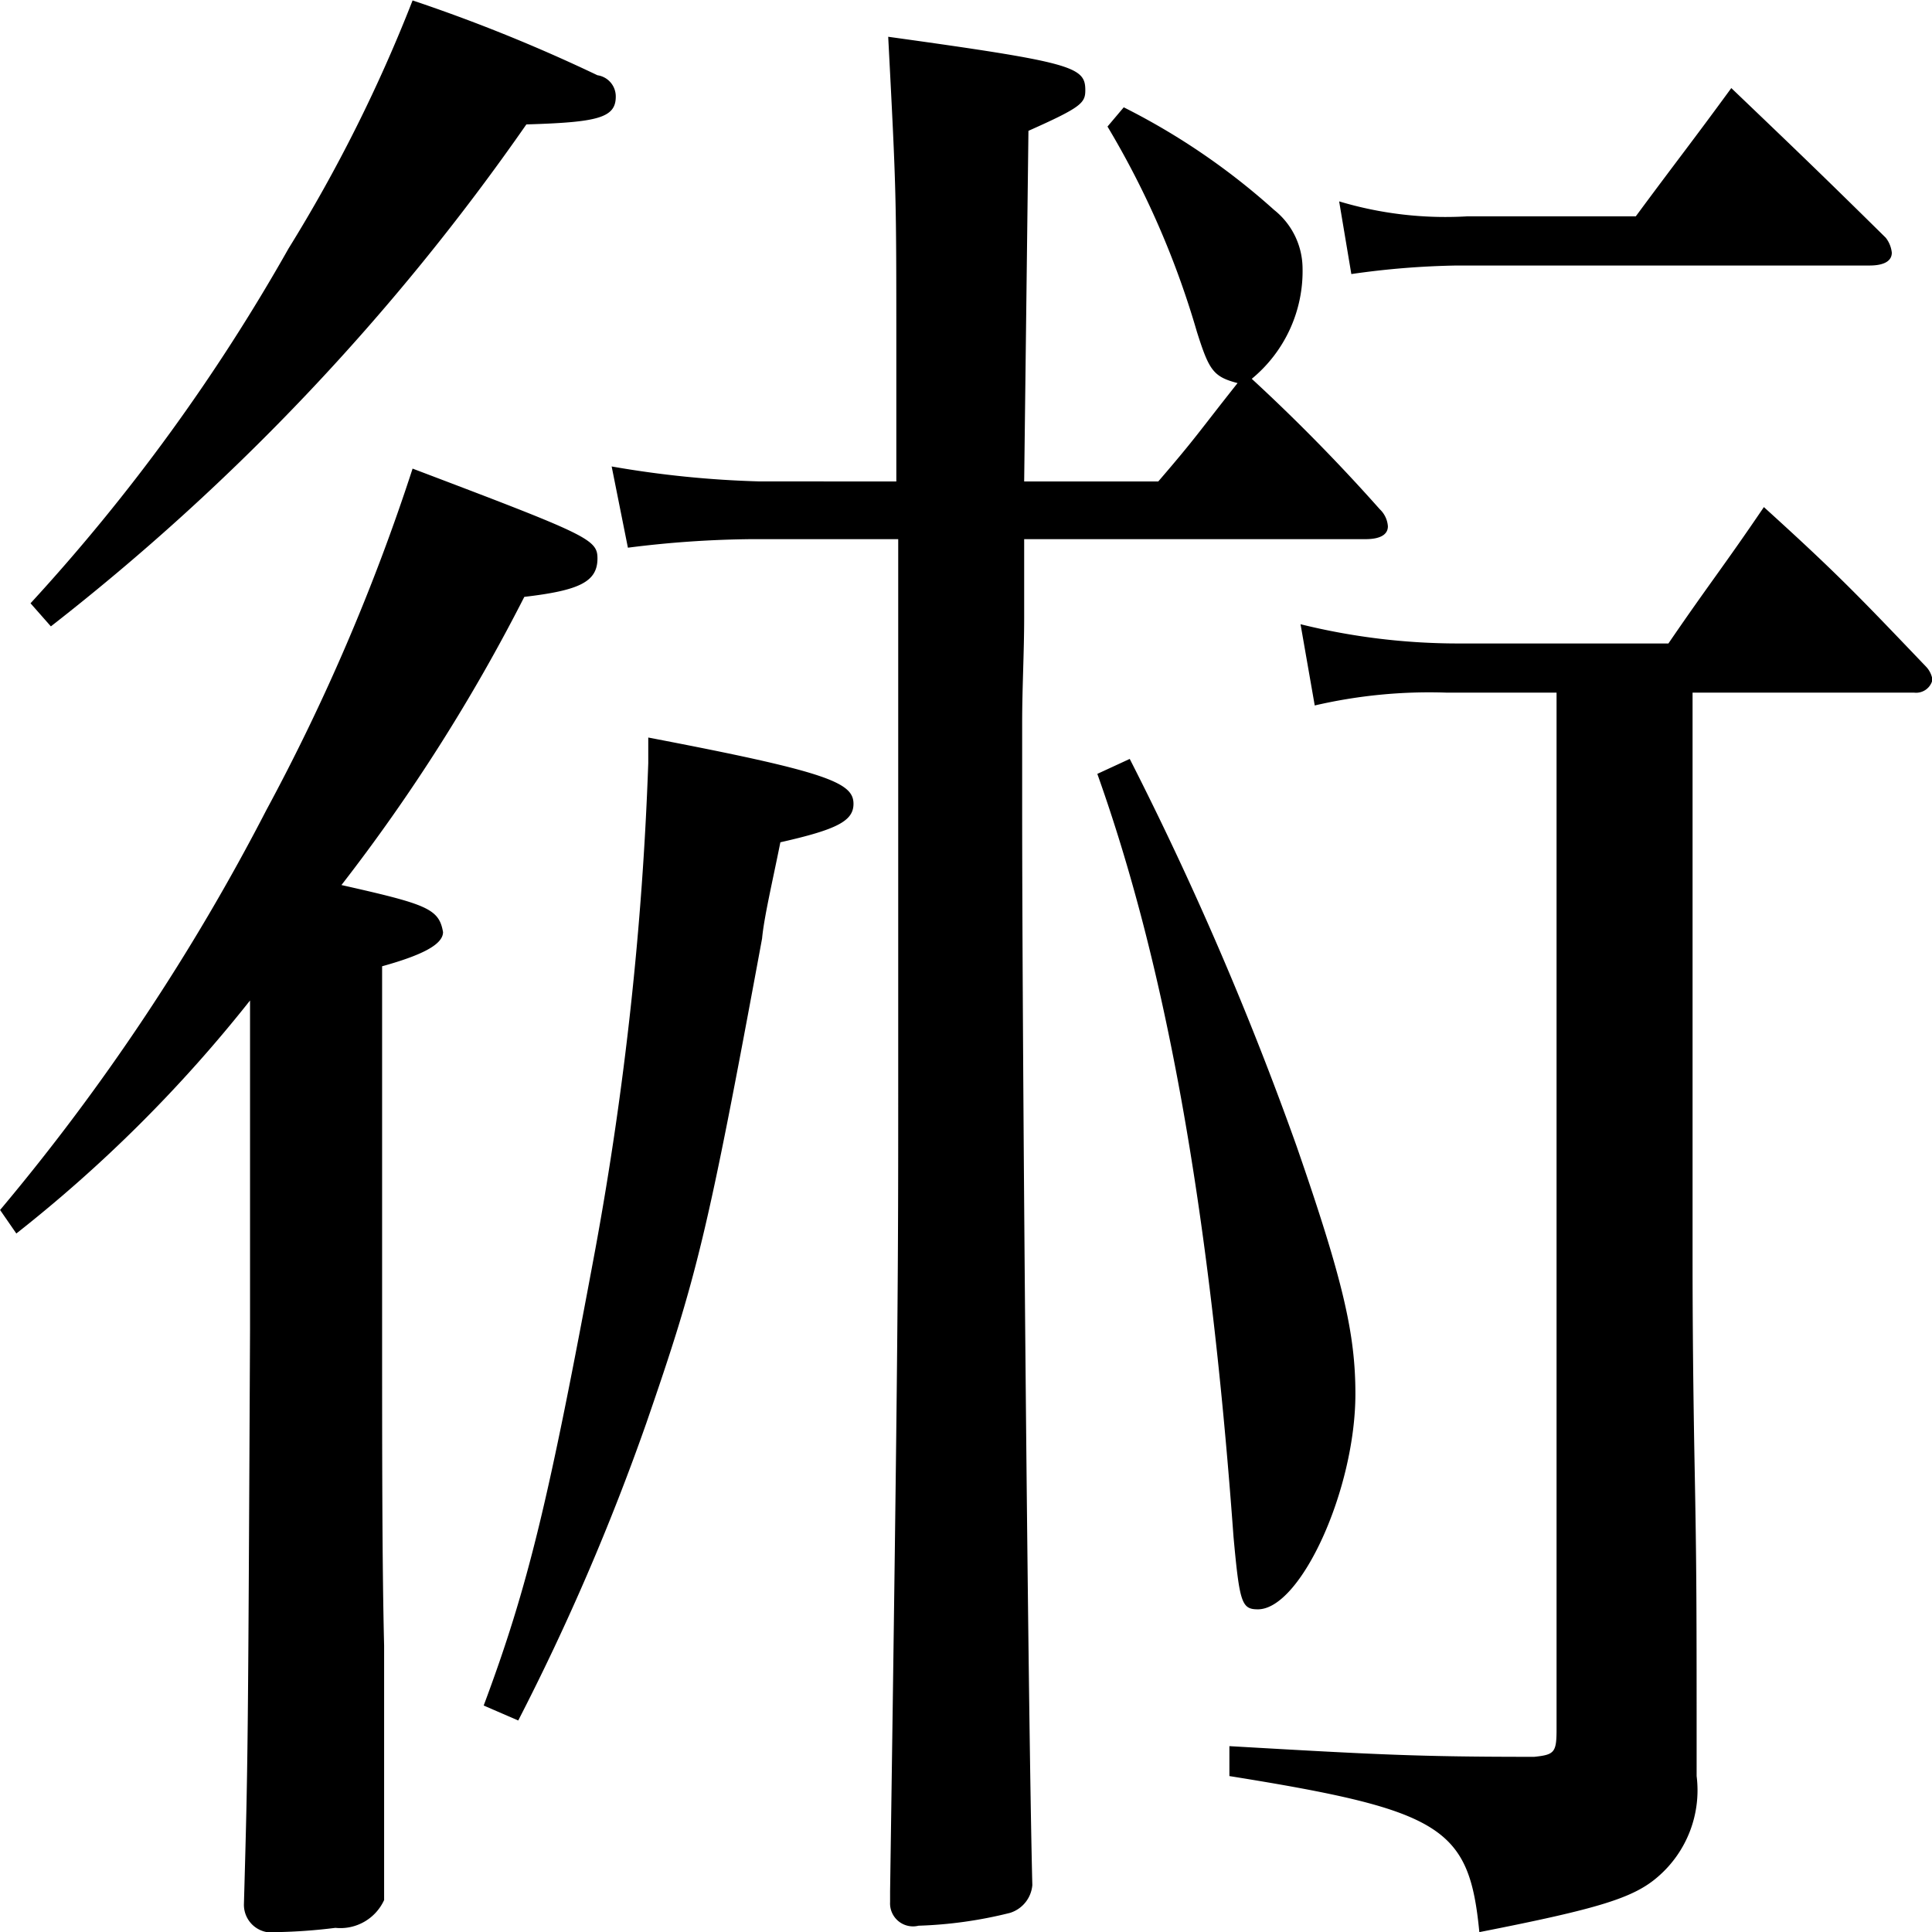 <svg xmlns="http://www.w3.org/2000/svg" width="45.187" height="45.19" viewBox="0 0 45.187 45.19">
  <defs>
    <style>
      .cls-1 {
        fill-rule: evenodd;
      }
    </style>
  </defs>
  <path id="nim_ttl-jutsu.svg" class="cls-1" d="M509.473,2420.38c-0.048,10.04-.048,10.04-0.143,13.44a0.649,0.649,0,0,0,.76.65,12.769,12.769,0,0,0,1.379-.1,1.125,1.125,0,0,0,1.14-.65v-5.95c-0.047-1.9-.047-4.45-0.047-7.69v-8.2c0.9-.25,1.425-0.5,1.425-0.8-0.095-.55-0.38-0.65-2.376-1.1a42.21,42.21,0,0,0,4.277-6.74c1.284-.15,1.711-0.35,1.711-0.9,0-.45-0.237-0.55-4.324-2.1a48.143,48.143,0,0,1-3.422,7.99,50.722,50.722,0,0,1-6.226,9.35l0.38,0.55a32.886,32.886,0,0,0,5.466-5.45v7.7Zm18.106-19.84,0.1-8.2c1.235-.55,1.33-0.65,1.33-0.95,0-.55-0.285-0.65-4.61-1.25,0.19,3.65.19,3.65,0.19,7.4v3H521.4a23.714,23.714,0,0,1-3.469-.35l0.38,1.9a24.322,24.322,0,0,1,2.9-.2h3.422v12.94c0,3.9,0,5.6-.19,18.69v0.25a0.537,0.537,0,0,0,.665.55,10.047,10.047,0,0,0,2.139-.3,0.747,0.747,0,0,0,.523-0.65c-0.1-3.95-.238-19.24-0.238-25.34v-1.85c0-.8.047-1.65,0.047-2.45v-1.84h7.985c0.332,0,.522-0.1.522-0.3a0.609,0.609,0,0,0-.19-0.4,42.693,42.693,0,0,0-2.994-3.05,3.262,3.262,0,0,0,1.188-2.6,1.758,1.758,0,0,0-.665-1.35,15.956,15.956,0,0,0-3.517-2.4l-0.38.45a20.423,20.423,0,0,1,2.091,4.8c0.285,0.9.38,1.05,0.951,1.2-0.951,1.2-.951,1.25-1.854,2.3h-3.137Zm15.636,4.94h5.18a0.393,0.393,0,0,0,.428-0.3,0.564,0.564,0,0,0-.143-0.3c-1.615-1.69-2.091-2.19-3.8-3.74-0.95,1.4-1.283,1.8-2.233,3.19H537.75a15.367,15.367,0,0,1-3.707-.45l0.332,1.9a11.843,11.843,0,0,1,3.09-.3h2.566v24.24c0,0.55-.048.6-0.523,0.65-2.709,0-3.659-.05-7.129-0.25v0.7c4.991,0.8,5.608,1.2,5.846,3.65,2.8-.55,3.612-0.8,4.182-1.3a2.67,2.67,0,0,0,.9-2.35c0-4,0-4.8-.047-7.25-0.048-2.54-.048-4.29-0.048-4.84v-13.25Zm-38.4-1.55a53.918,53.918,0,0,0,11.121-11.74c1.663-.05,2.091-0.15,2.091-0.65a0.5,0.5,0,0,0-.428-0.5,38.32,38.32,0,0,0-4.324-1.75,35.6,35.6,0,0,1-2.9,5.8,44.807,44.807,0,0,1-6.036,8.3Zm10.931,25.59a55.1,55.1,0,0,0,2.994-6.95c1.188-3.44,1.426-4.39,2.709-11.34,0.047-.5.237-1.3,0.428-2.25,1.33-.3,1.71-0.5,1.71-0.9,0-.5-0.617-0.75-4.8-1.55v0.6a78.039,78.039,0,0,1-1.235,11.35c-1.093,5.89-1.568,7.89-2.614,10.69Zm13.544-22.14c1.569,4.4,2.614,10,3.185,17.84,0.142,1.55.19,1.7,0.57,1.7,1,0,2.281-2.8,2.281-5.04,0-1.4-.285-2.65-1.378-5.8a76.641,76.641,0,0,0-3.9-9.05Zm8.65-13.04a8.644,8.644,0,0,1-2.994-.35l0.285,1.7a19.212,19.212,0,0,1,2.471-.2h9.648c0.332,0,.522-0.1.522-0.3a0.682,0.682,0,0,0-.142-0.35c-1.521-1.5-2.044-2-3.612-3.5-0.95,1.3-1.236,1.65-2.234,3H537.94Z" transform="translate(-503.625 -2389.28)"/>
</svg>
